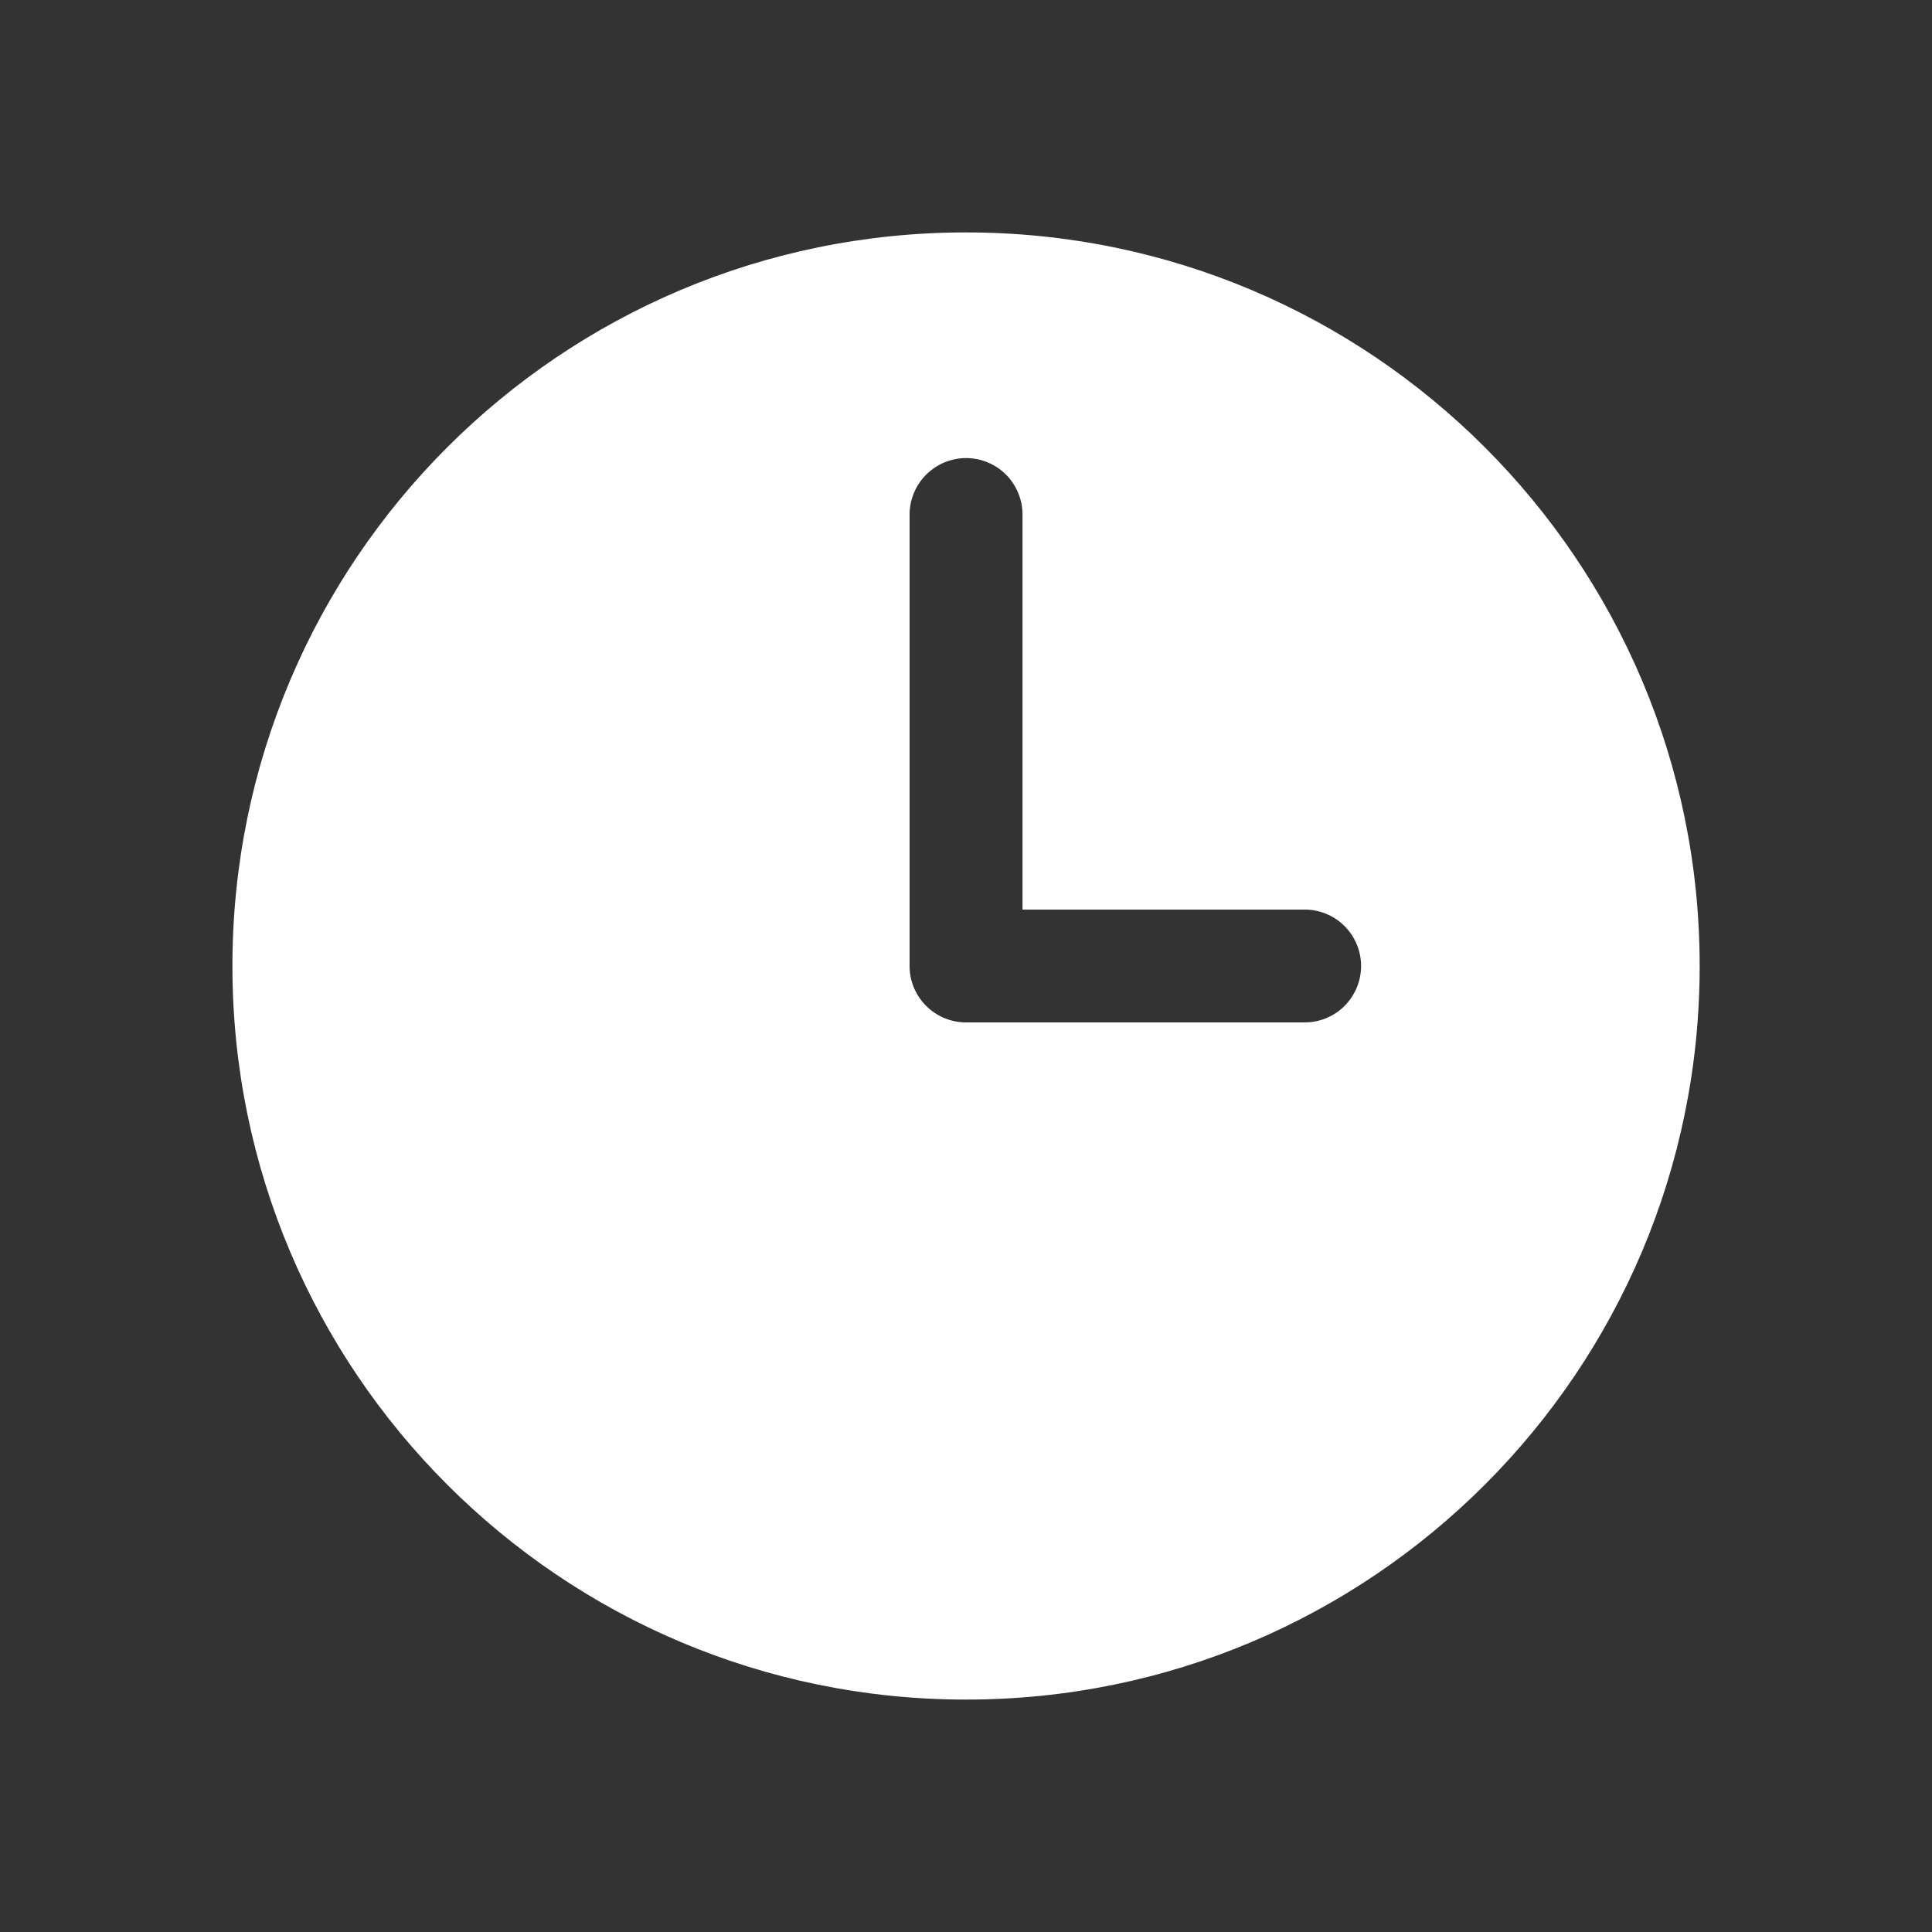 <svg width="20" height="20" viewBox="0 0 20 20" fill="none" xmlns="http://www.w3.org/2000/svg">
<rect x="0" y="0" width="20" height="20" fill="#333333" stroke="none"/>
<path fill-rule="evenodd" clip-rule="evenodd" d="M10.001 2.406C5.806 2.406 2.406 5.805 2.406 10C2.406 14.194 5.806 17.594 10.001 17.594C14.195 17.594 17.595 14.194 17.595 10C17.595 5.805 14.195 2.406 10.001 2.406ZM10.585 5.326C10.585 5.172 10.523 5.023 10.414 4.913C10.304 4.804 10.156 4.742 10.001 4.742C9.846 4.742 9.697 4.804 9.588 4.913C9.478 5.023 9.416 5.172 9.416 5.326V10C9.416 10.322 9.678 10.584 10.001 10.584H13.506C13.661 10.584 13.809 10.523 13.919 10.413C14.028 10.303 14.09 10.155 14.09 10C14.09 9.845 14.028 9.696 13.919 9.587C13.809 9.477 13.661 9.416 13.506 9.416H10.585V5.326Z" fill="white"/>
</svg>
